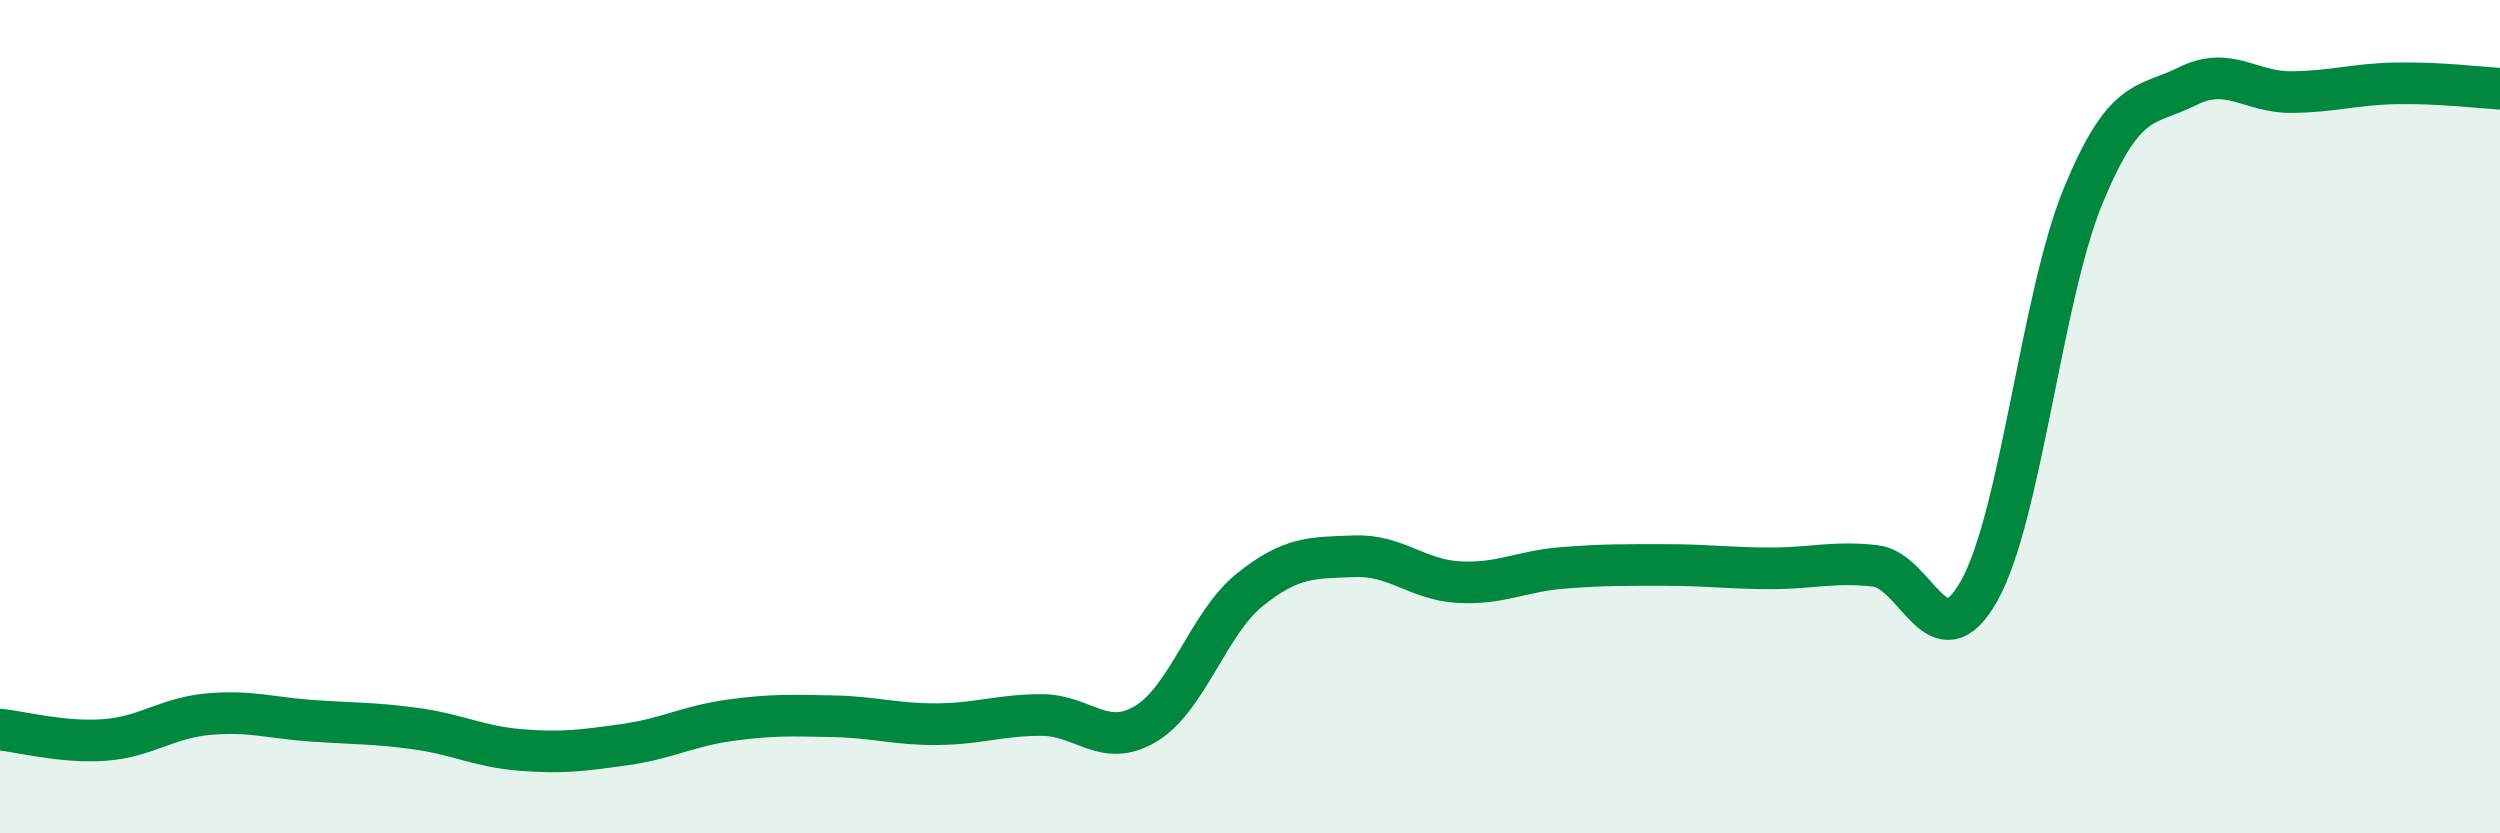 
    <svg width="60" height="20" viewBox="0 0 60 20" xmlns="http://www.w3.org/2000/svg">
      <path
        d="M 0,17.51 C 0.5,17.56 1.5,17.83 2.5,17.76 C 3.5,17.69 4,17.23 5,17.14 C 6,17.05 6.5,17.23 7.5,17.3 C 8.5,17.37 9,17.35 10,17.49 C 11,17.63 11.5,17.92 12.5,18 C 13.5,18.08 14,18.01 15,17.87 C 16,17.73 16.5,17.43 17.5,17.29 C 18.5,17.15 19,17.17 20,17.19 C 21,17.21 21.5,17.39 22.5,17.38 C 23.5,17.37 24,17.16 25,17.16 C 26,17.16 26.5,17.97 27.5,17.37 C 28.5,16.77 29,14.95 30,14.15 C 31,13.35 31.5,13.39 32.5,13.35 C 33.5,13.31 34,13.91 35,13.97 C 36,14.03 36.5,13.71 37.5,13.63 C 38.5,13.55 39,13.56 40,13.56 C 41,13.56 41.5,13.64 42.5,13.64 C 43.5,13.64 44,13.47 45,13.58 C 46,13.69 46.5,15.96 47.5,14.18 C 48.5,12.4 49,7.11 50,4.69 C 51,2.27 51.5,2.57 52.5,2.07 C 53.5,1.57 54,2.22 55,2.21 C 56,2.2 56.5,2.02 57.5,2 C 58.5,1.98 59.5,2.1 60,2.13L60 20L0 20Z"
        fill="#008740"
        opacity="0.1"
        stroke-linecap="round"
        stroke-linejoin="round"
      />
      <path
        d="M 0,17.51 C 0.5,17.56 1.5,17.83 2.5,17.76 C 3.5,17.69 4,17.23 5,17.14 C 6,17.05 6.5,17.23 7.5,17.3 C 8.5,17.37 9,17.35 10,17.49 C 11,17.63 11.5,17.92 12.5,18 C 13.5,18.08 14,18.01 15,17.87 C 16,17.73 16.5,17.43 17.5,17.29 C 18.5,17.15 19,17.17 20,17.19 C 21,17.21 21.5,17.39 22.5,17.38 C 23.5,17.37 24,17.16 25,17.16 C 26,17.16 26.5,17.97 27.5,17.37 C 28.5,16.77 29,14.95 30,14.15 C 31,13.35 31.5,13.39 32.5,13.35 C 33.5,13.31 34,13.91 35,13.97 C 36,14.03 36.5,13.71 37.5,13.63 C 38.5,13.55 39,13.56 40,13.56 C 41,13.56 41.5,13.64 42.5,13.64 C 43.5,13.64 44,13.47 45,13.58 C 46,13.69 46.5,15.96 47.5,14.18 C 48.5,12.4 49,7.11 50,4.69 C 51,2.27 51.5,2.57 52.5,2.07 C 53.5,1.57 54,2.22 55,2.21 C 56,2.2 56.5,2.02 57.5,2 C 58.5,1.98 59.5,2.1 60,2.13"
        stroke="#008740"
        stroke-width="1"
        fill="none"
        stroke-linecap="round"
        stroke-linejoin="round"
      />
    </svg>
  